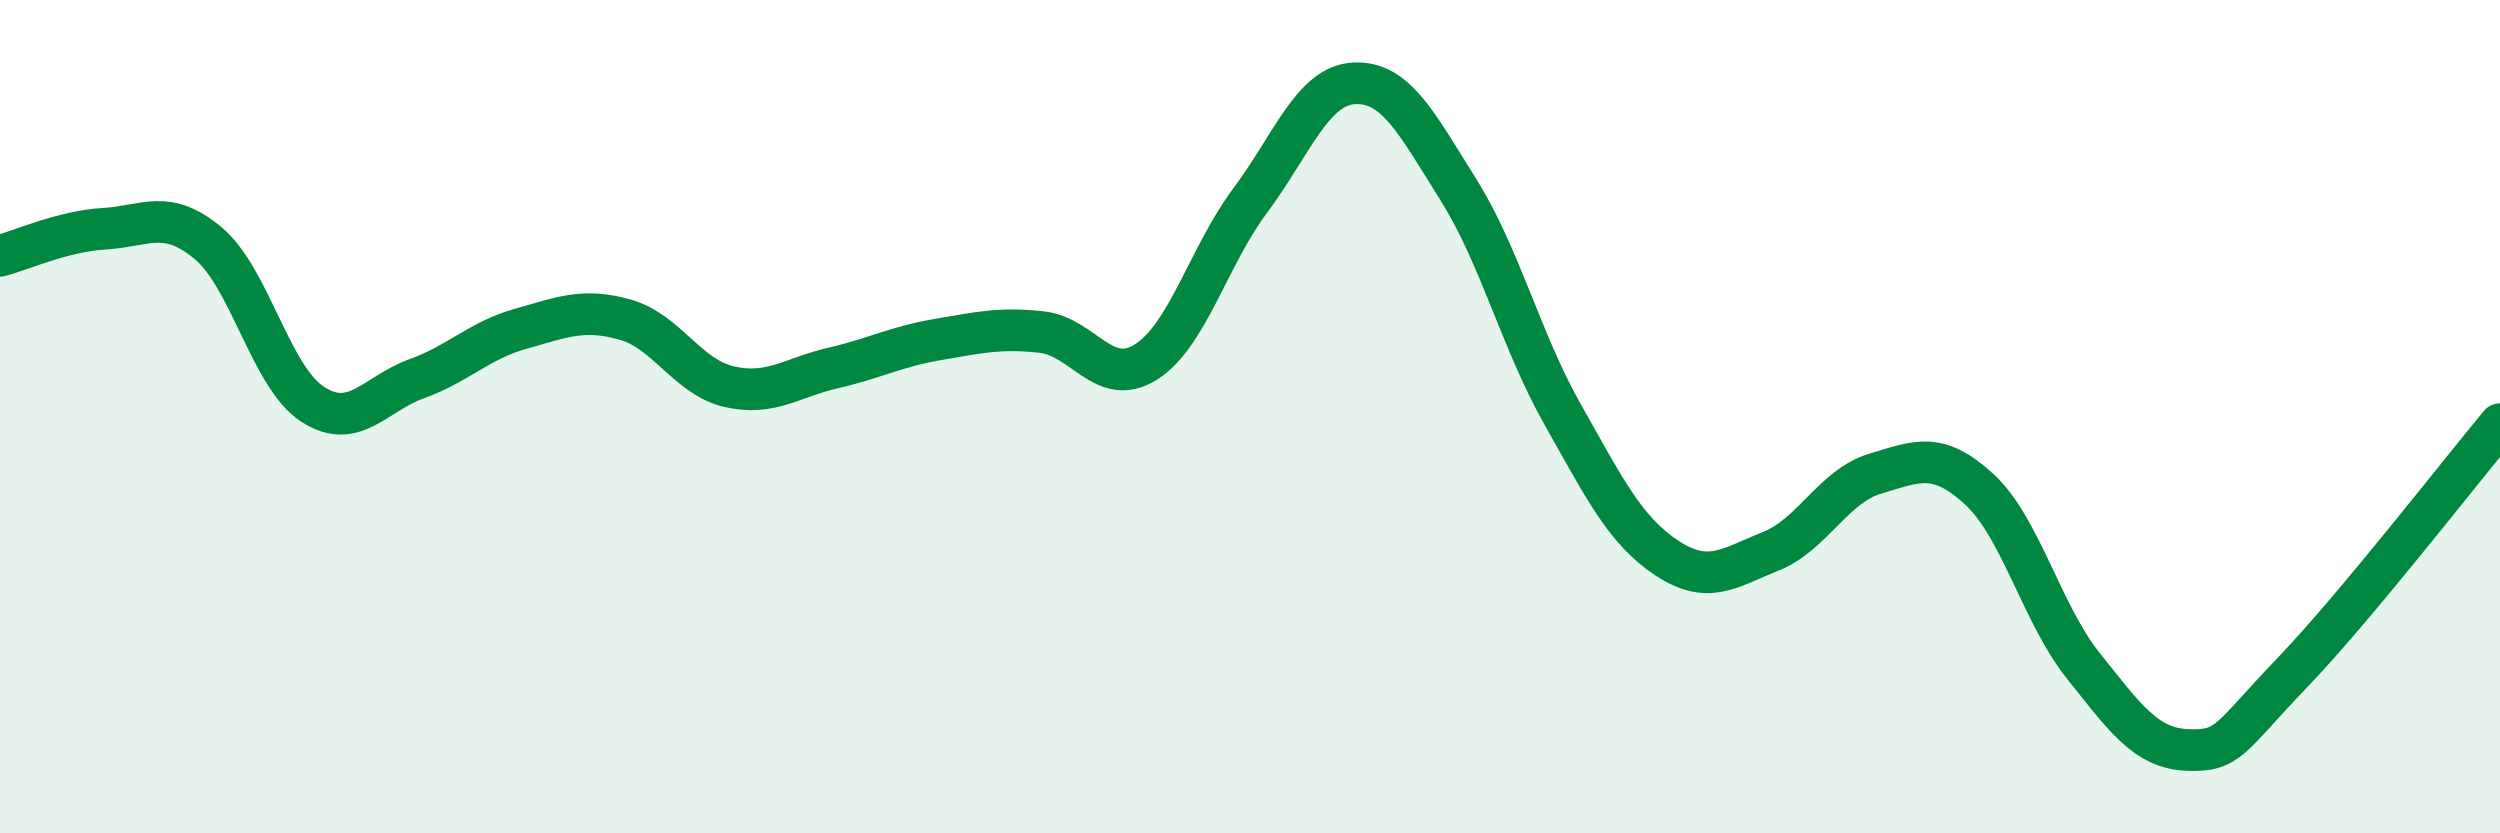 
    <svg width="60" height="20" viewBox="0 0 60 20" xmlns="http://www.w3.org/2000/svg">
      <path
        d="M 0,6.14 C 0.5,6.01 1.5,5.55 2.5,5.49 C 3.5,5.43 4,5 5,5.84 C 6,6.68 6.5,9.05 7.5,9.7 C 8.5,10.35 9,9.45 10,9.09 C 11,8.73 11.5,8.17 12.5,7.89 C 13.5,7.61 14,7.39 15,7.67 C 16,7.95 16.5,9.05 17.5,9.28 C 18.5,9.51 19,9.06 20,8.83 C 21,8.6 21.5,8.32 22.5,8.15 C 23.5,7.98 24,7.86 25,7.97 C 26,8.08 26.5,9.32 27.5,8.69 C 28.5,8.06 29,6.16 30,4.82 C 31,3.48 31.5,2.05 32.5,2 C 33.5,1.95 34,2.96 35,4.55 C 36,6.14 36.5,8.17 37.5,9.94 C 38.5,11.71 39,12.73 40,13.39 C 41,14.05 41.5,13.63 42.5,13.23 C 43.5,12.83 44,11.67 45,11.37 C 46,11.07 46.5,10.82 47.5,11.74 C 48.5,12.66 49,14.73 50,15.98 C 51,17.23 51.5,17.96 52.5,18 C 53.5,18.04 53.5,17.72 55,16.16 C 56.5,14.6 59,11.38 60,10.18L60 20L0 20Z"
        fill="#008740"
        opacity="0.1"
        stroke-linecap="round"
        stroke-linejoin="round"
      />
      <path
        d="M 0,6.14 C 0.5,6.01 1.5,5.55 2.5,5.49 C 3.5,5.43 4,5 5,5.84 C 6,6.68 6.5,9.05 7.5,9.7 C 8.5,10.35 9,9.45 10,9.09 C 11,8.73 11.5,8.17 12.5,7.89 C 13.5,7.61 14,7.39 15,7.67 C 16,7.95 16.5,9.05 17.5,9.28 C 18.5,9.51 19,9.06 20,8.83 C 21,8.6 21.5,8.32 22.5,8.15 C 23.5,7.98 24,7.86 25,7.97 C 26,8.08 26.5,9.32 27.5,8.69 C 28.5,8.06 29,6.16 30,4.82 C 31,3.48 31.5,2.05 32.5,2 C 33.5,1.95 34,2.96 35,4.55 C 36,6.14 36.5,8.17 37.5,9.94 C 38.5,11.71 39,12.73 40,13.39 C 41,14.05 41.5,13.63 42.5,13.23 C 43.5,12.83 44,11.67 45,11.37 C 46,11.07 46.5,10.82 47.5,11.74 C 48.5,12.66 49,14.73 50,15.98 C 51,17.23 51.5,17.96 52.5,18 C 53.5,18.04 53.5,17.72 55,16.16 C 56.5,14.6 59,11.38 60,10.18"
        stroke="#008740"
        stroke-width="1"
        fill="none"
        stroke-linecap="round"
        stroke-linejoin="round"
      />
    </svg>
  